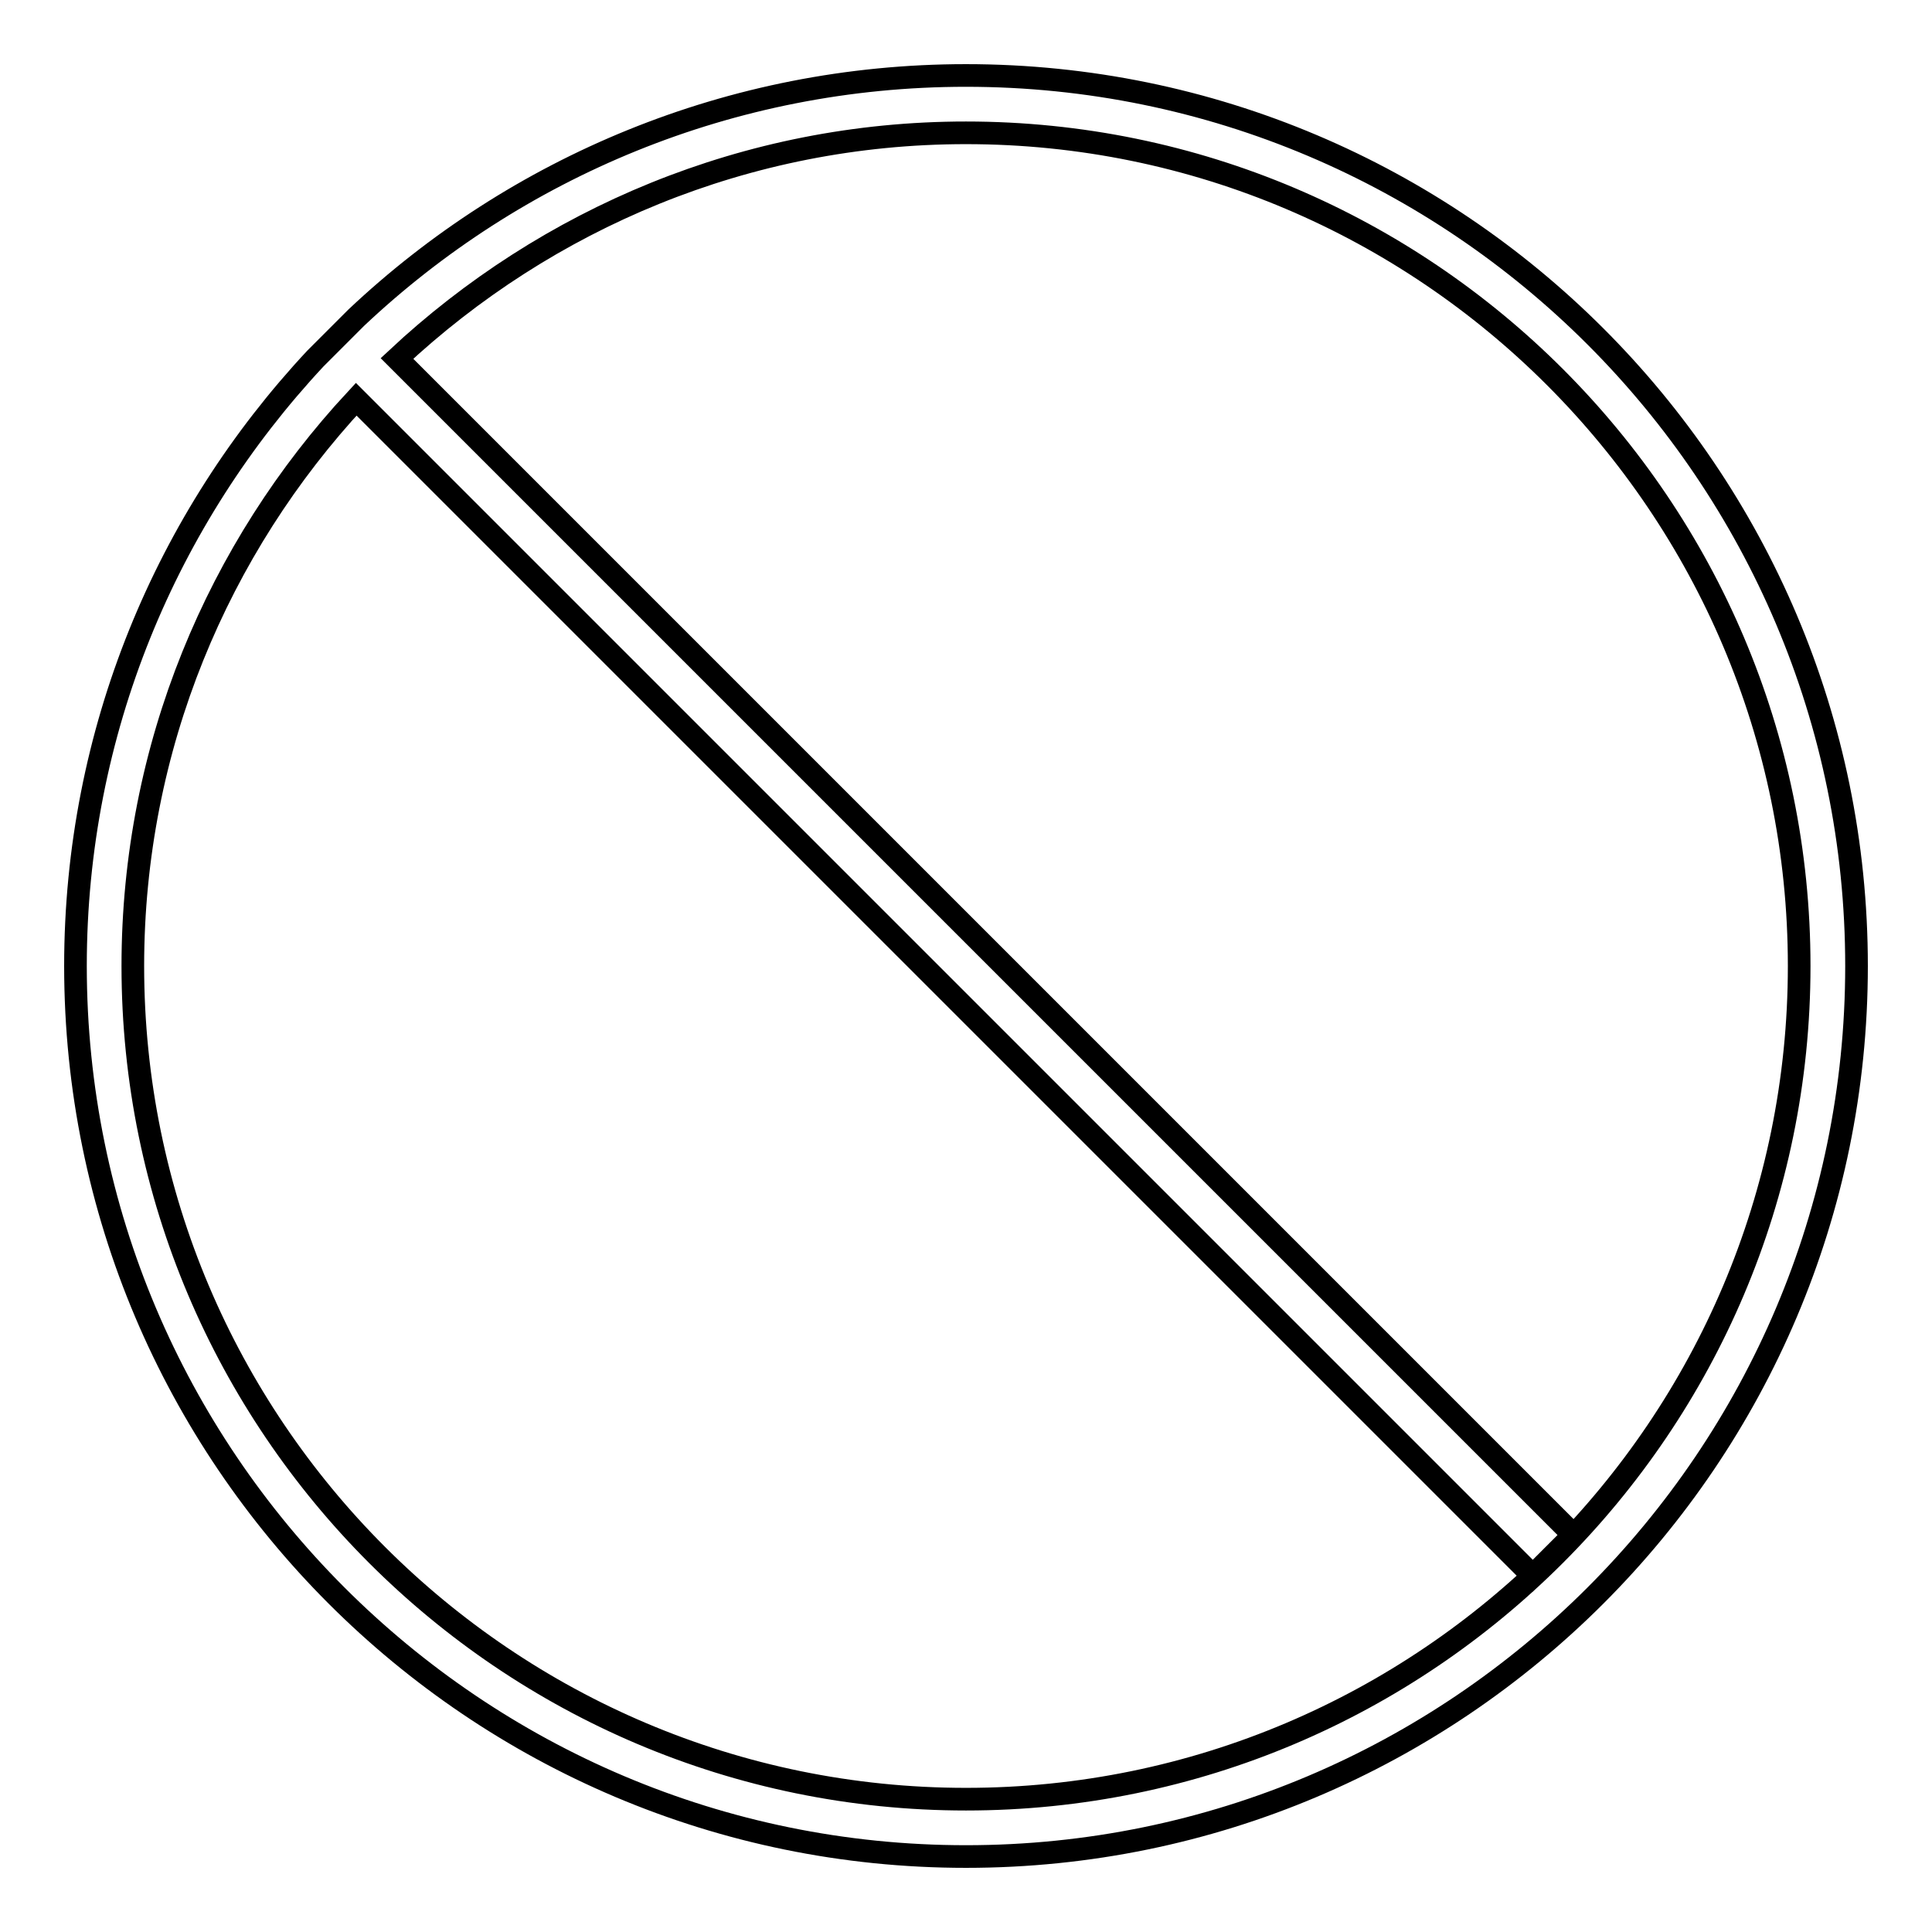 <?xml version="1.0" encoding="utf-8"?>
<!-- Svg Vector Icons : http://www.onlinewebfonts.com/icon -->
<!DOCTYPE svg PUBLIC "-//W3C//DTD SVG 1.1//EN" "http://www.w3.org/Graphics/SVG/1.1/DTD/svg11.dtd">
<svg version="1.1" xmlns="http://www.w3.org/2000/svg" xmlns:xlink="http://www.w3.org/1999/xlink" x="0px" y="0px" viewBox="0 0 256 256" enable-background="new 0 0 256 256" xml:space="preserve">
<g><g><g><path stroke-width="3" fill-opacity="0" stroke="#000000"  d="M128,10c-31.2,0-59.7,12.2-80.8,32.1l0,0l-0.6,0.6c-1.3,1.3-2.6,2.6-3.9,3.9l-0.9,0.9l0,0C22.1,68.6,10,96.9,10,128c0,65.1,52.9,118,118,118c65.1,0,118-52.9,118-118C246,62.9,193.1,10,128,10z M128,238.4c-60.9,0-110.4-49.5-110.4-110.4c0-29,11.3-55.4,29.6-75.1l155.9,155.9l5.4-5.4L52.6,47.5C72.4,29,98.9,17.6,128,17.6c60.9,0,110.4,49.5,110.4,110.4C238.4,188.9,188.9,238.4,128,238.4z"/></g><g></g><g></g><g></g><g></g><g></g><g></g><g></g><g></g><g></g><g></g><g></g><g></g><g></g><g></g><g></g></g></g>
</svg>